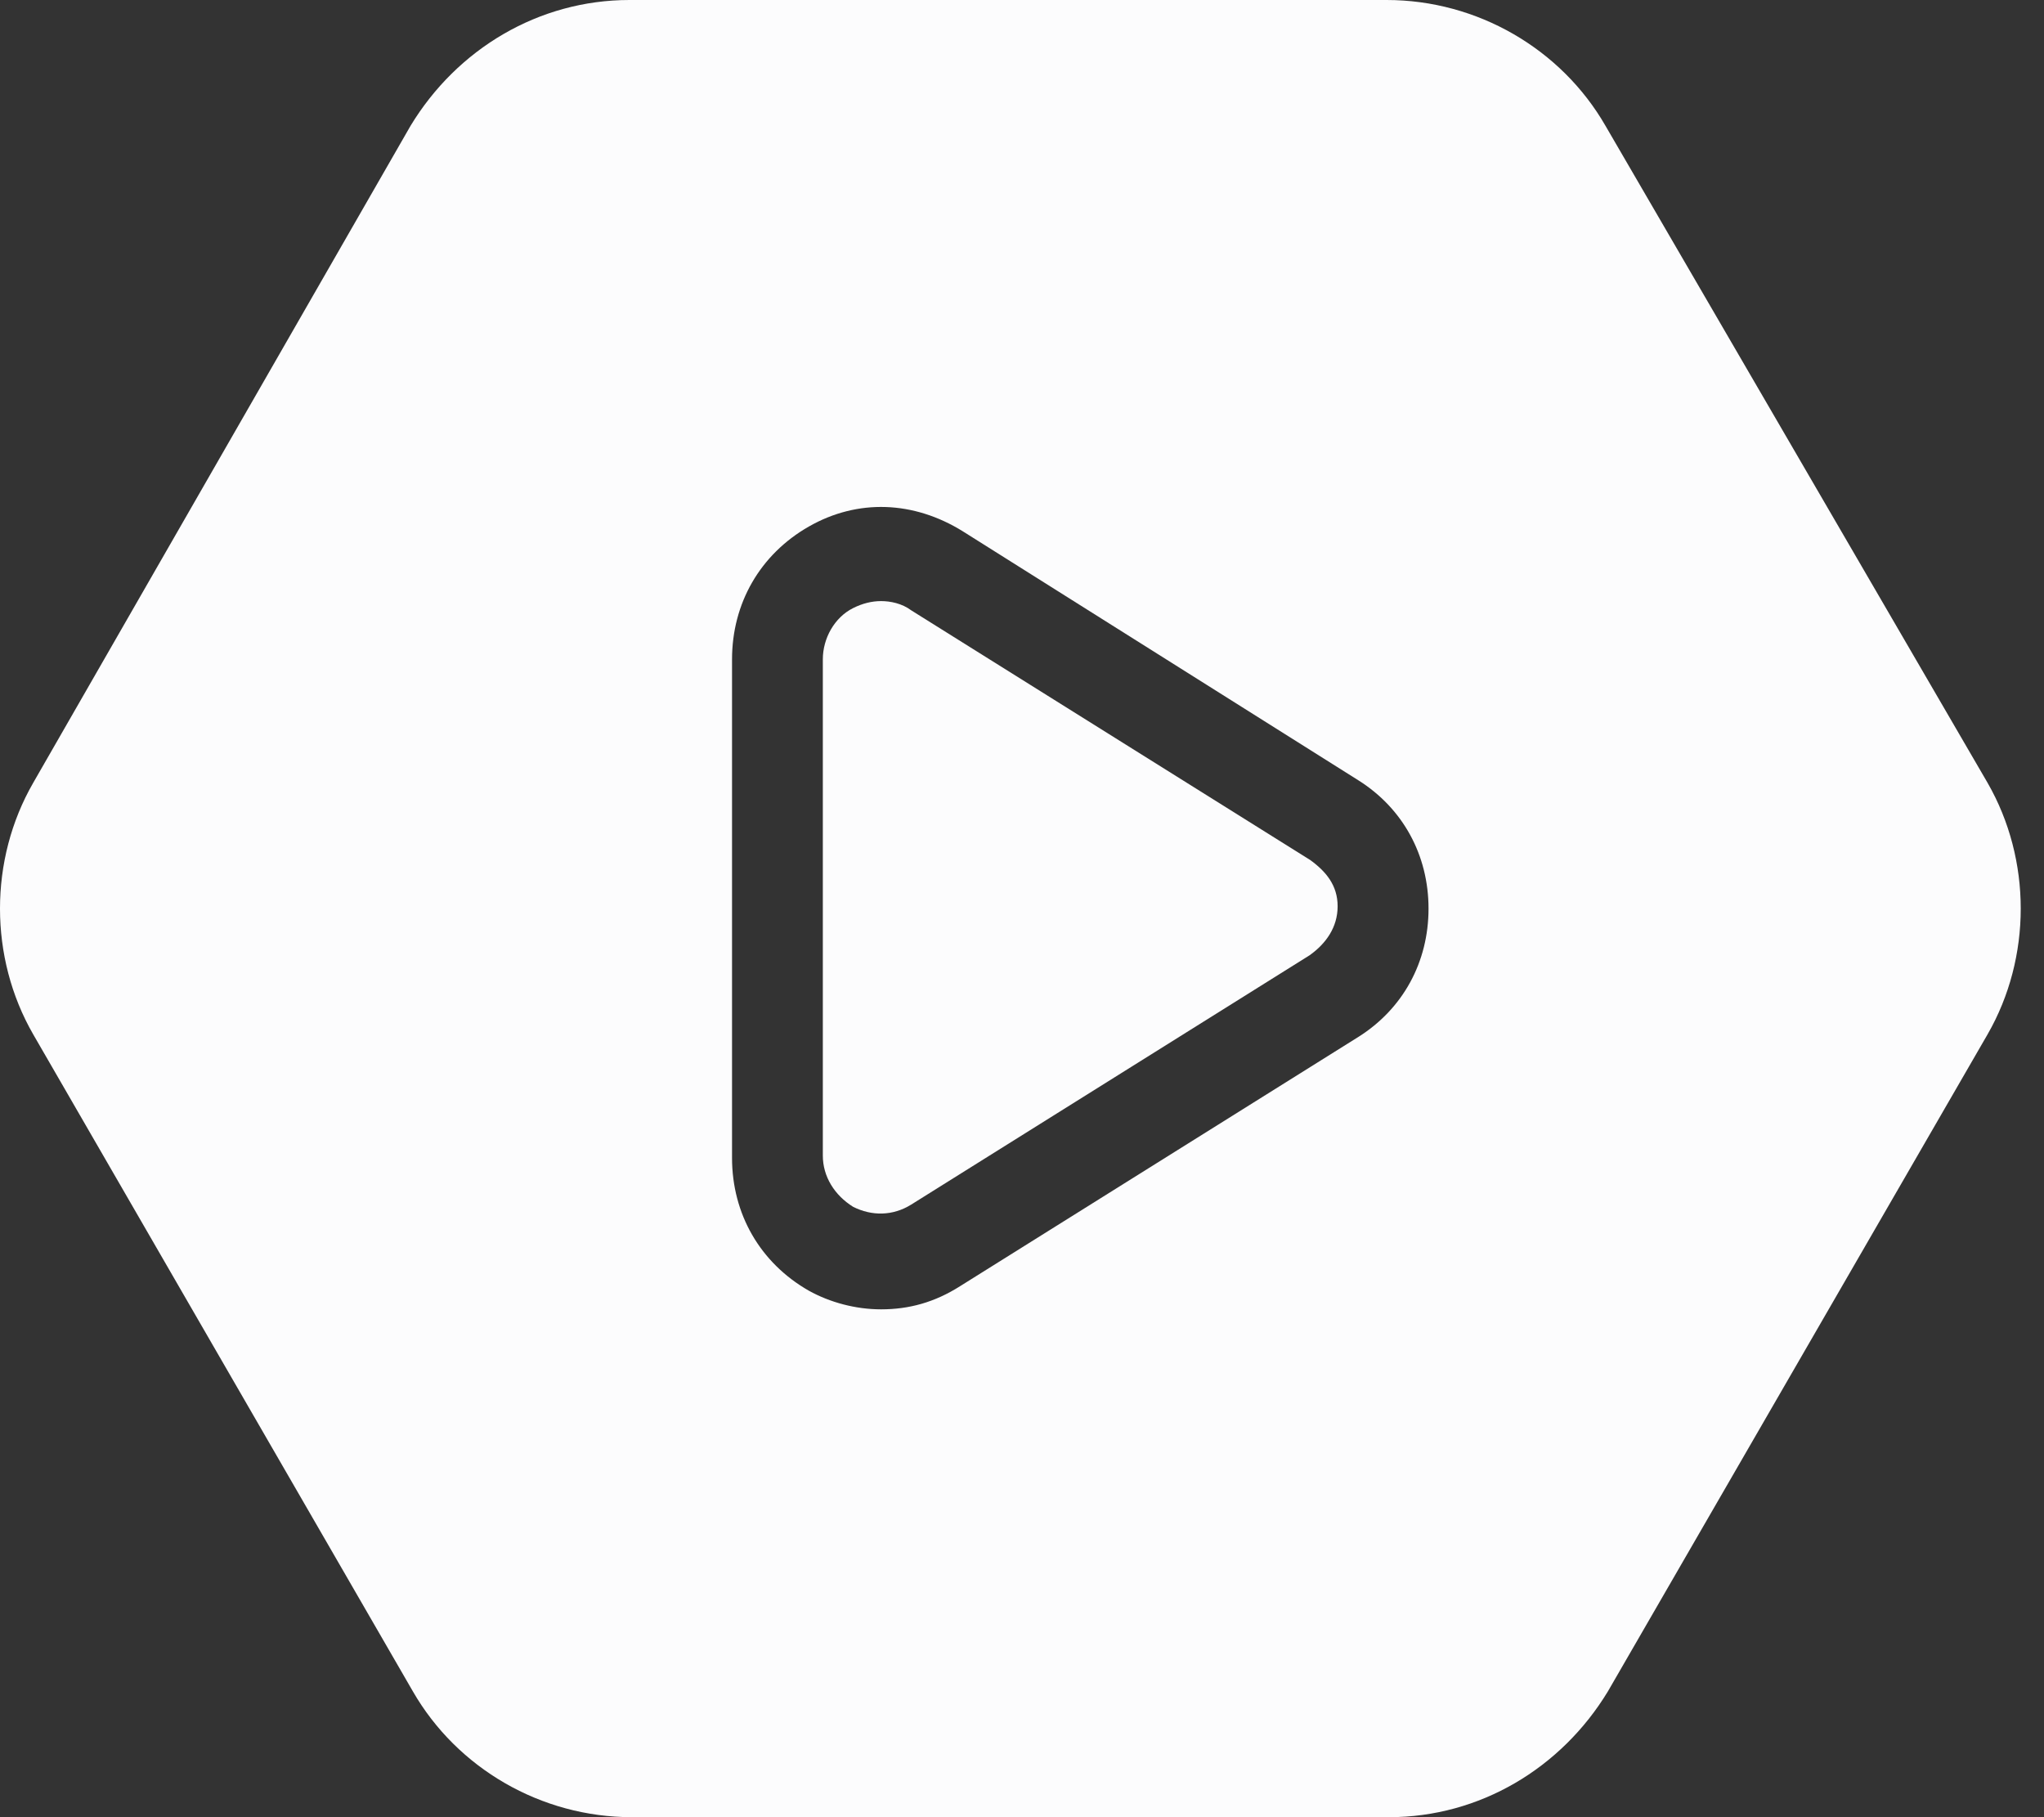 <svg width="36" height="32" viewBox="0 0 36 32" fill="none" xmlns="http://www.w3.org/2000/svg">
<rect x="0" y="0" width="36" height="32" fill="#333333" stroke="none"/>
<path d="M28.277 2.216C27.498 0.862 26.021 0 24.421 0L11.087 0C9.487 0 8.051 0.862 7.231 2.215L0.585 13.785C-0.195 15.139 -0.195 16.861 0.585 18.215L7.272 29.785C8.052 31.139 9.528 32 11.129 32H24.462C26.062 32 27.498 31.138 28.319 29.785L35.006 18.215C35.785 16.861 35.785 15.139 35.006 13.785L28.277 2.216ZM23.929 18.257L16.913 22.647C16.462 22.934 16.011 23.057 15.518 23.057C15.067 23.057 14.616 22.934 14.246 22.729C13.385 22.237 12.893 21.375 12.893 20.39V11.611C12.893 10.626 13.385 9.764 14.246 9.272C15.108 8.78 16.093 8.821 16.954 9.354L23.929 13.744C24.708 14.236 25.16 15.057 25.16 16C25.16 16.944 24.708 17.765 23.929 18.257V18.257Z" fill="#FCFCFD"/>
<path d="M23.067 15.139L16.051 10.749C15.887 10.626 15.682 10.585 15.518 10.585C15.354 10.585 15.19 10.626 15.026 10.708C14.697 10.872 14.492 11.241 14.492 11.611V20.349C14.492 20.718 14.697 21.047 15.026 21.252C15.354 21.416 15.723 21.416 16.051 21.211L23.067 16.821C23.354 16.616 23.559 16.329 23.559 15.959C23.559 15.59 23.354 15.344 23.067 15.138L23.067 15.139Z" fill="#FCFCFD"/>
</svg>
